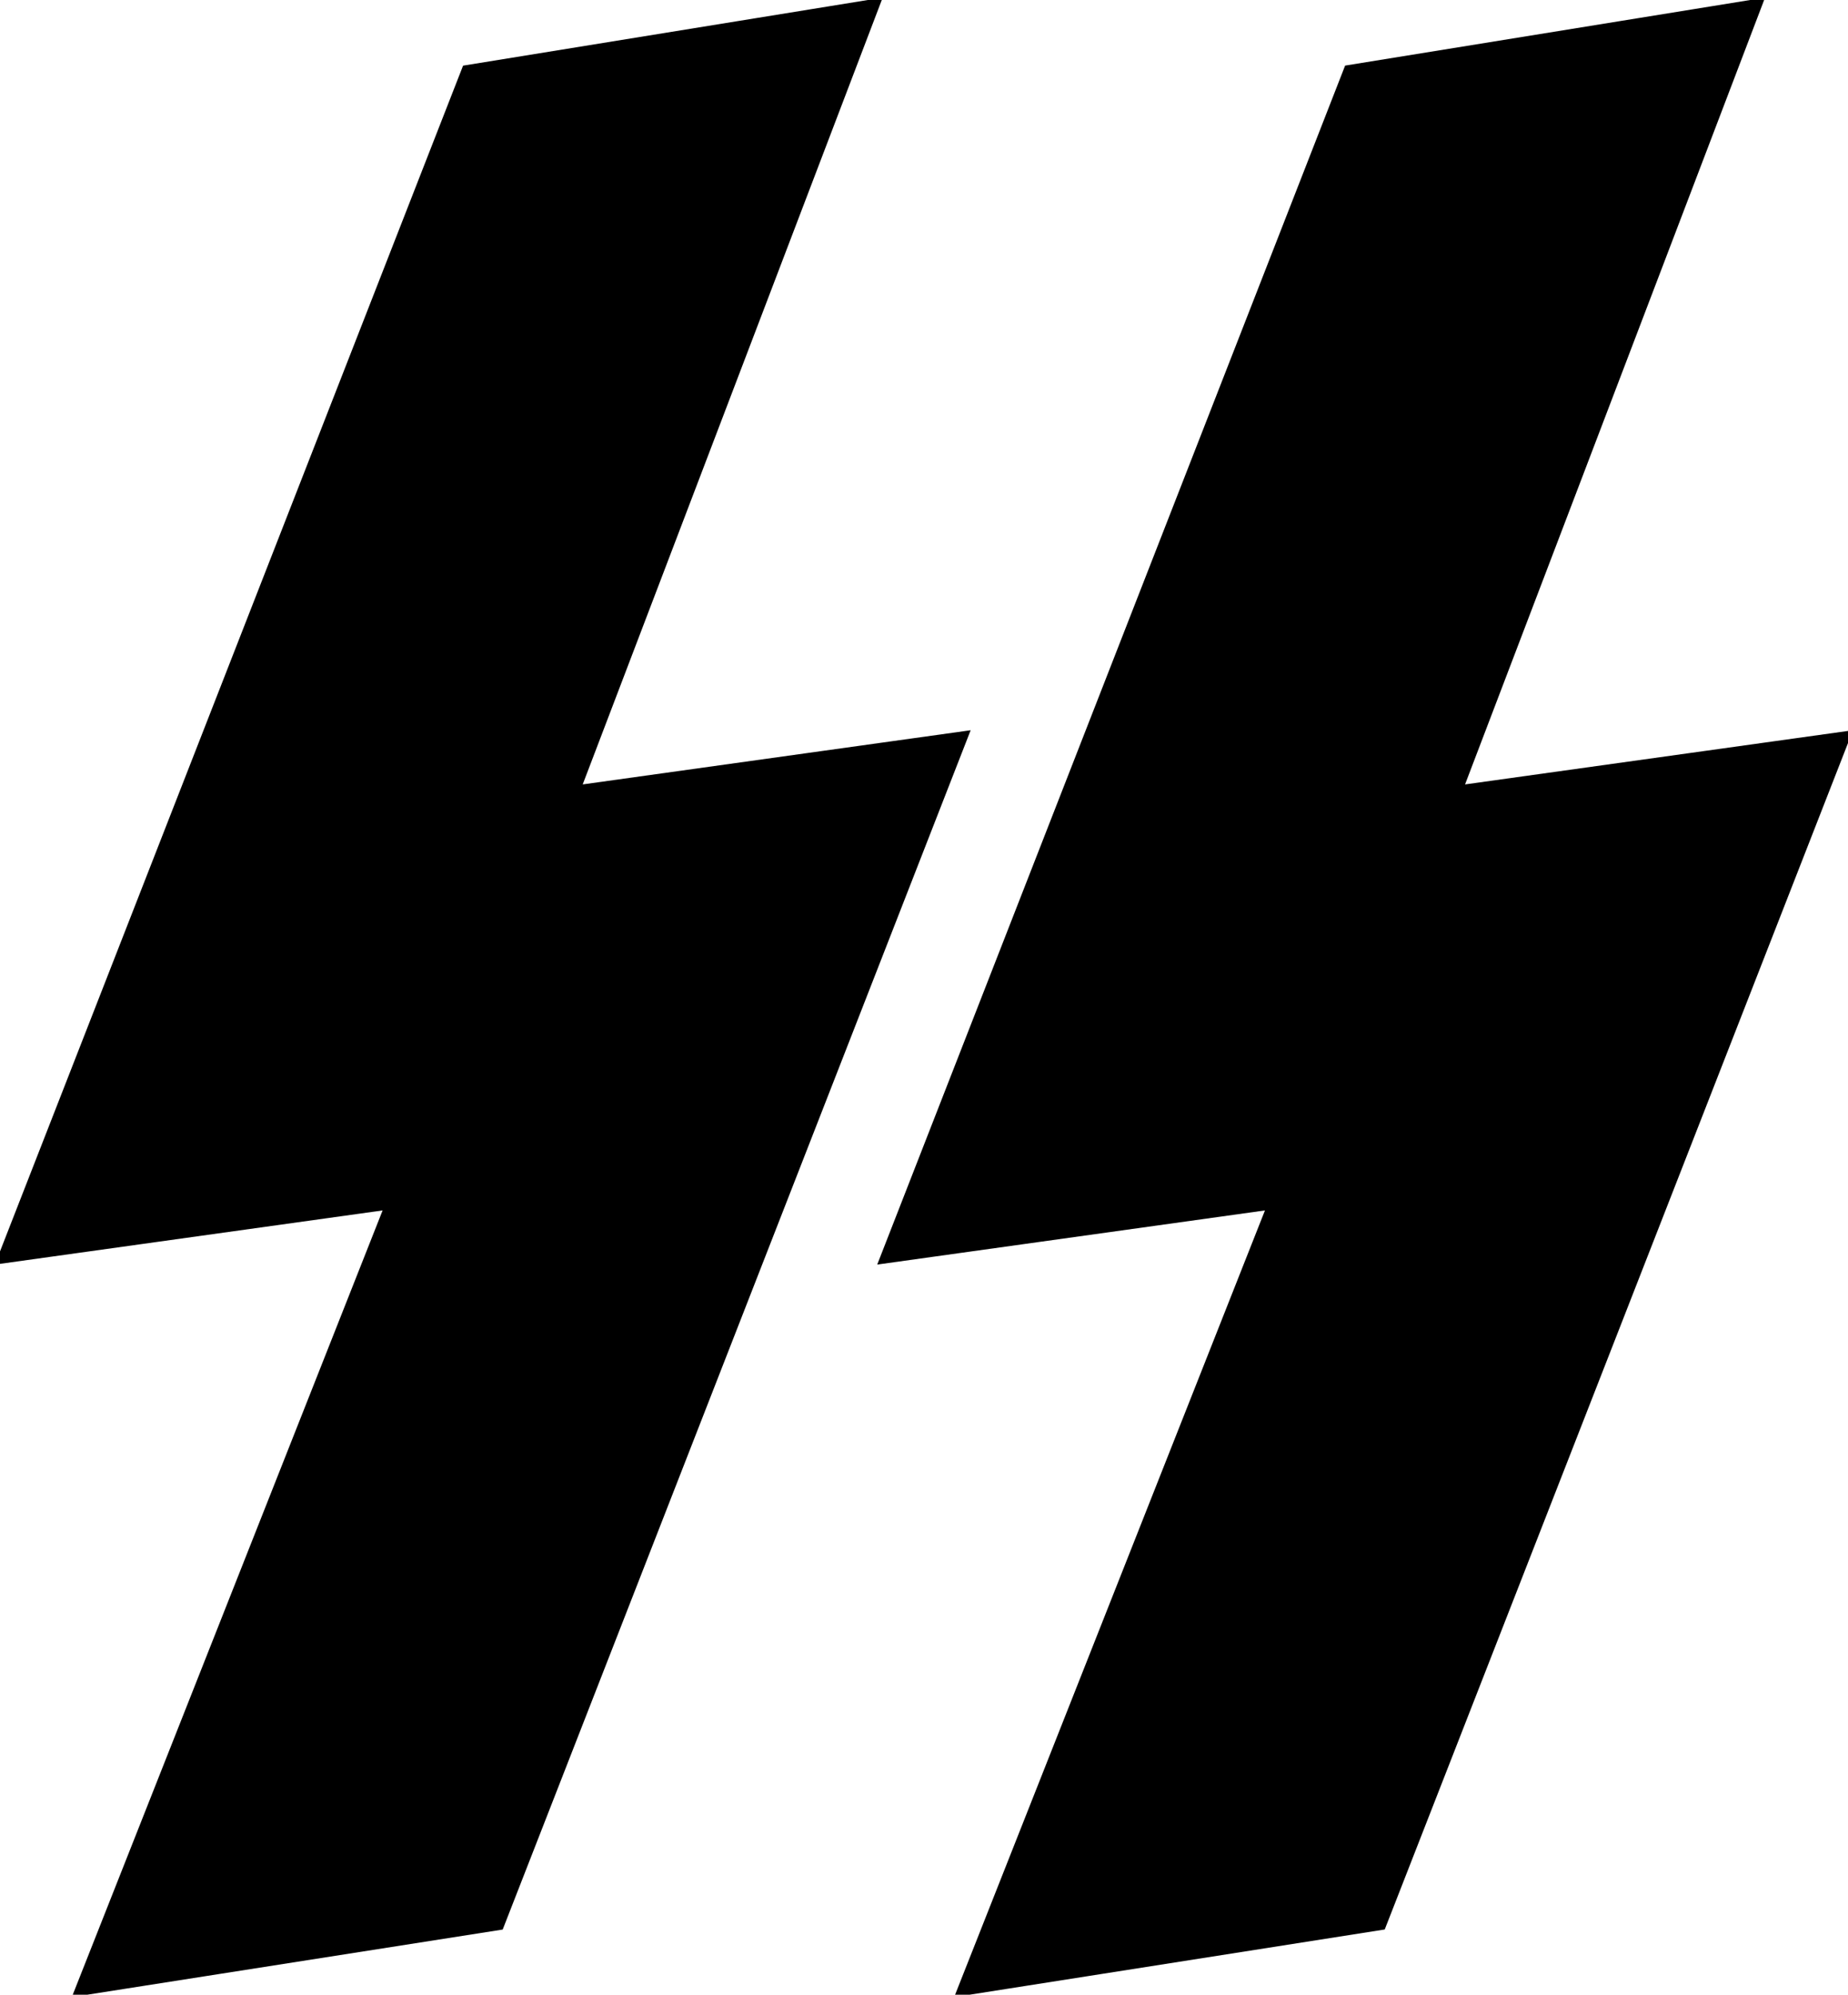 <svg xmlns="http://www.w3.org/2000/svg" viewBox="0.51 0.16 180.4 194.66"><path d="m85.281 1.063-38.915 6.31-44.96 115.09 37.858-5.284-30.33 76.744 39.998-6.272L93.868 72.526 56.01 77.811zM171.416 1.063 132.47 7.368l-44.93 115.095 37.858-5.284-30.33 76.744 39.968-6.278 44.966-115.119-37.858 5.285z" style="fill:#000;fill-opacity:1;stroke:#000;stroke-width:1.8;stroke-miterlimit:4;stroke-opacity:1;stroke-dasharray:none"/></svg>